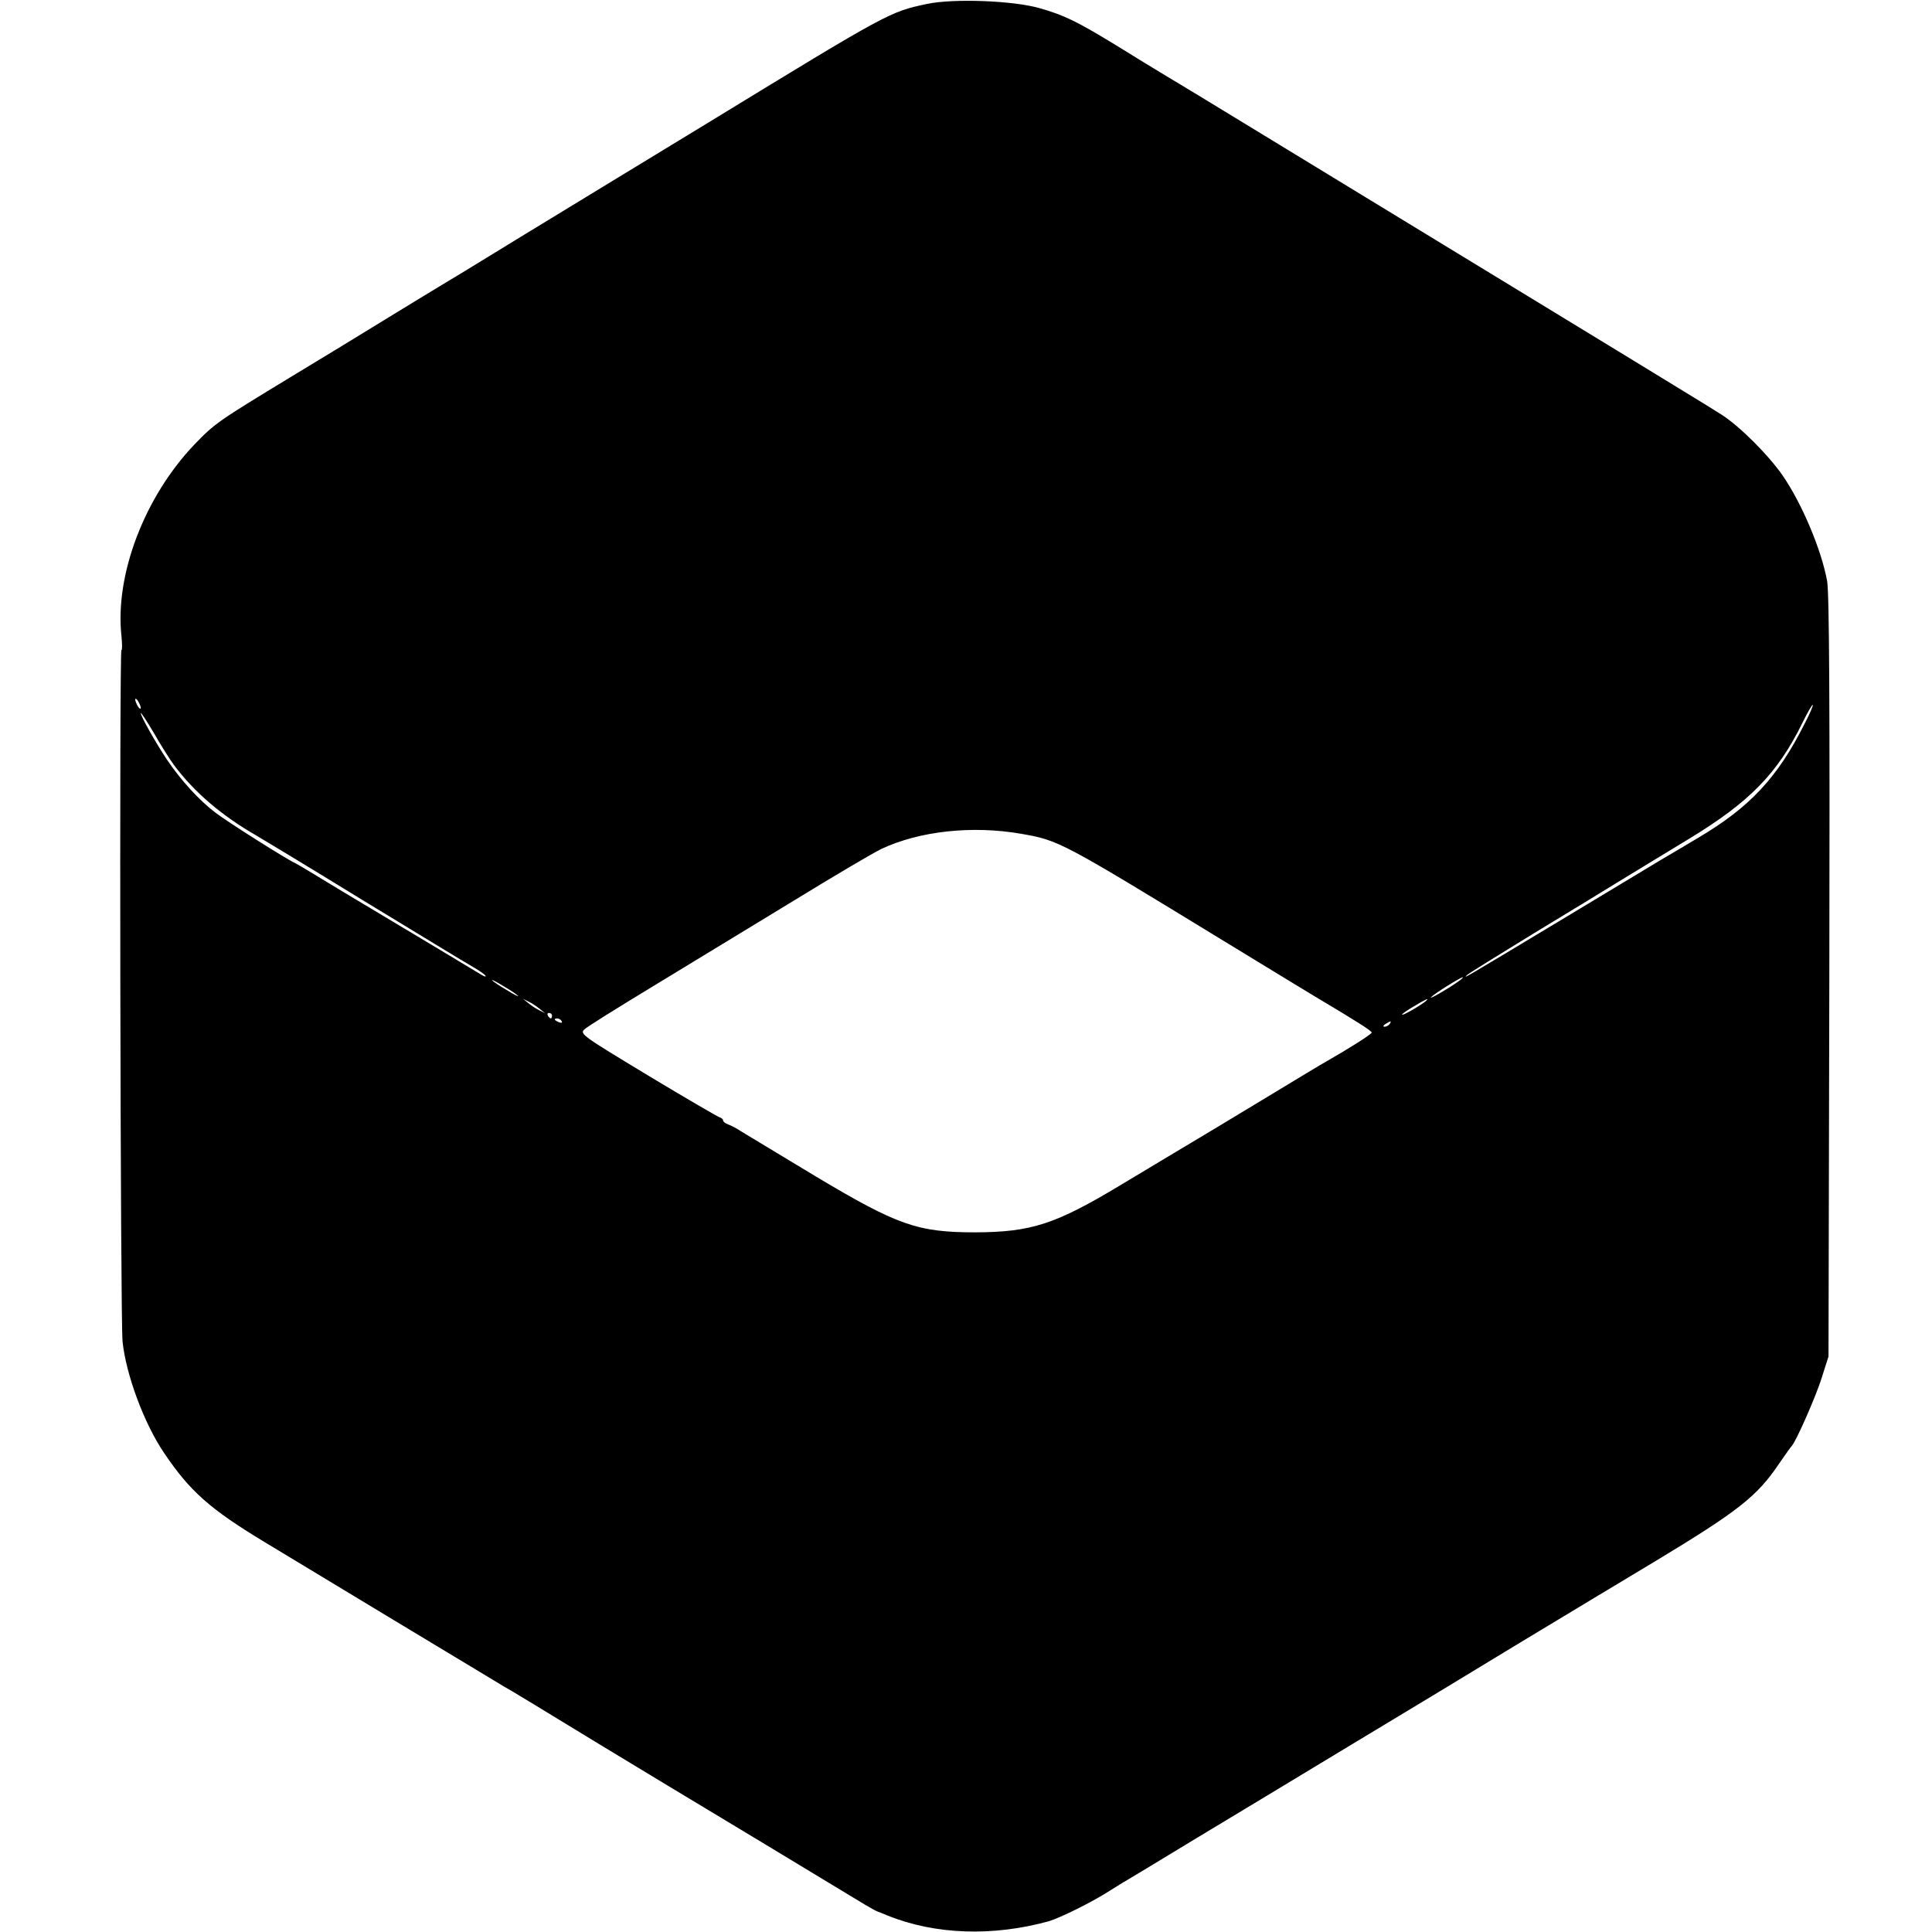 <?xml version="1.0" standalone="no"?>
<!DOCTYPE svg PUBLIC "-//W3C//DTD SVG 20010904//EN"
 "http://www.w3.org/TR/2001/REC-SVG-20010904/DTD/svg10.dtd">
<svg version="1.0" xmlns="http://www.w3.org/2000/svg"
 width="700pt" height="700pt" viewBox="0 0 700 700"
 preserveAspectRatio="xMidYMid meet">
<g transform="translate(0,700) scale(0.1,-0.1)"
fill="#000000" stroke="none">
<path d="M3360 6986 c-137 -29 -137 -29 -795 -431 -115 -70 -271 -165 -345
-210 -74 -45 -218 -133 -320 -195 -102 -62 -226 -139 -277 -169 -51 -31 -152
-92 -225 -137 -73 -45 -227 -139 -343 -209 -267 -162 -278 -170 -351 -246
-181 -190 -288 -472 -264 -693 3 -30 3 -53 0 -51 -8 5 -4 -2419 4 -2505 12
-119 78 -298 151 -405 93 -138 166 -203 365 -323 91 -55 316 -191 500 -302
184 -111 349 -210 365 -220 17 -9 136 -81 265 -160 129 -79 278 -168 330 -200
84 -50 635 -383 714 -431 17 -10 38 -22 46 -25 8 -3 24 -9 35 -14 173 -70 382
-77 585 -21 41 12 160 71 220 110 14 9 34 21 45 28 11 6 135 81 275 166 140
84 386 233 545 329 160 96 441 266 625 378 184 111 403 243 485 292 303 183
371 236 451 355 22 32 42 60 45 63 14 12 89 181 110 250 l24 75 3 1375 c2 974
0 1392 -8 1435 -21 114 -91 280 -161 382 -52 75 -156 179 -222 221 -53 34
-348 214 -1712 1045 -126 77 -261 159 -300 182 -38 23 -119 72 -178 109 -144
88 -191 111 -279 136 -95 28 -313 36 -408 16z m-2850 -2551 c0 -5 -5 -3 -10 5
-5 8 -10 20 -10 25 0 6 5 3 10 -5 5 -8 10 -19 10 -25z m6029 -56 c-98 -196
-199 -304 -387 -415 -45 -27 -106 -63 -135 -80 -28 -17 -196 -118 -372 -224
-351 -211 -344 -207 -330 -193 6 6 116 74 245 153 129 78 273 166 320 195 47
29 155 94 240 146 219 133 320 236 411 421 18 37 35 66 37 64 2 -2 -11 -33
-29 -67z m-5910 -149 c73 -99 175 -186 301 -258 19 -11 193 -116 385 -234 193
-117 371 -226 398 -241 26 -15 47 -30 47 -34 0 -3 -10 1 -22 9 -13 8 -93 56
-178 107 -85 51 -229 137 -319 191 -90 55 -167 101 -170 102 -32 14 -248 151
-291 184 -59 45 -125 117 -176 193 -40 60 -94 156 -94 167 0 5 21 -27 47 -71
25 -44 58 -96 72 -115z m3071 -251 c137 -24 141 -26 740 -392 162 -99 307
-187 322 -196 151 -90 208 -126 208 -132 0 -6 -84 -59 -163 -104 -10 -5 -114
-68 -233 -140 -118 -71 -228 -138 -244 -147 -48 -28 -78 -47 -267 -160 -239
-144 -326 -172 -528 -173 -211 0 -282 25 -580 203 -132 80 -253 153 -270 163
-16 11 -38 22 -47 25 -10 4 -18 10 -18 14 0 5 -6 10 -13 12 -7 2 -124 70 -260
152 -235 142 -247 150 -230 166 10 10 126 82 258 162 132 80 358 218 503 306
145 89 286 172 315 186 138 65 330 86 507 55z m-1829 -582 c13 -10 6 -8 -17 5
-22 13 -52 31 -65 41 -13 10 -6 8 17 -5 22 -13 52 -31 65 -41z m3410 45 c-38
-27 -107 -66 -96 -55 12 13 108 73 115 72 3 0 -6 -8 -19 -17z m-3326 -97 l20
-16 -20 10 c-11 5 -29 17 -40 26 l-20 16 20 -10 c11 -5 29 -17 40 -26z m3210
27 c-18 -15 -85 -54 -85 -48 0 3 19 16 43 30 43 26 59 33 42 18z m-3165 -52
c0 -5 -2 -10 -4 -10 -3 0 -8 5 -11 10 -3 6 -1 10 4 10 6 0 11 -4 11 -10z m35
-20 c3 -6 -1 -7 -9 -4 -18 7 -21 14 -7 14 6 0 13 -4 16 -10z m3000 -10 c-3 -5
-12 -10 -18 -10 -7 0 -6 4 3 10 19 12 23 12 15 0z"/>
</g>
</svg>
